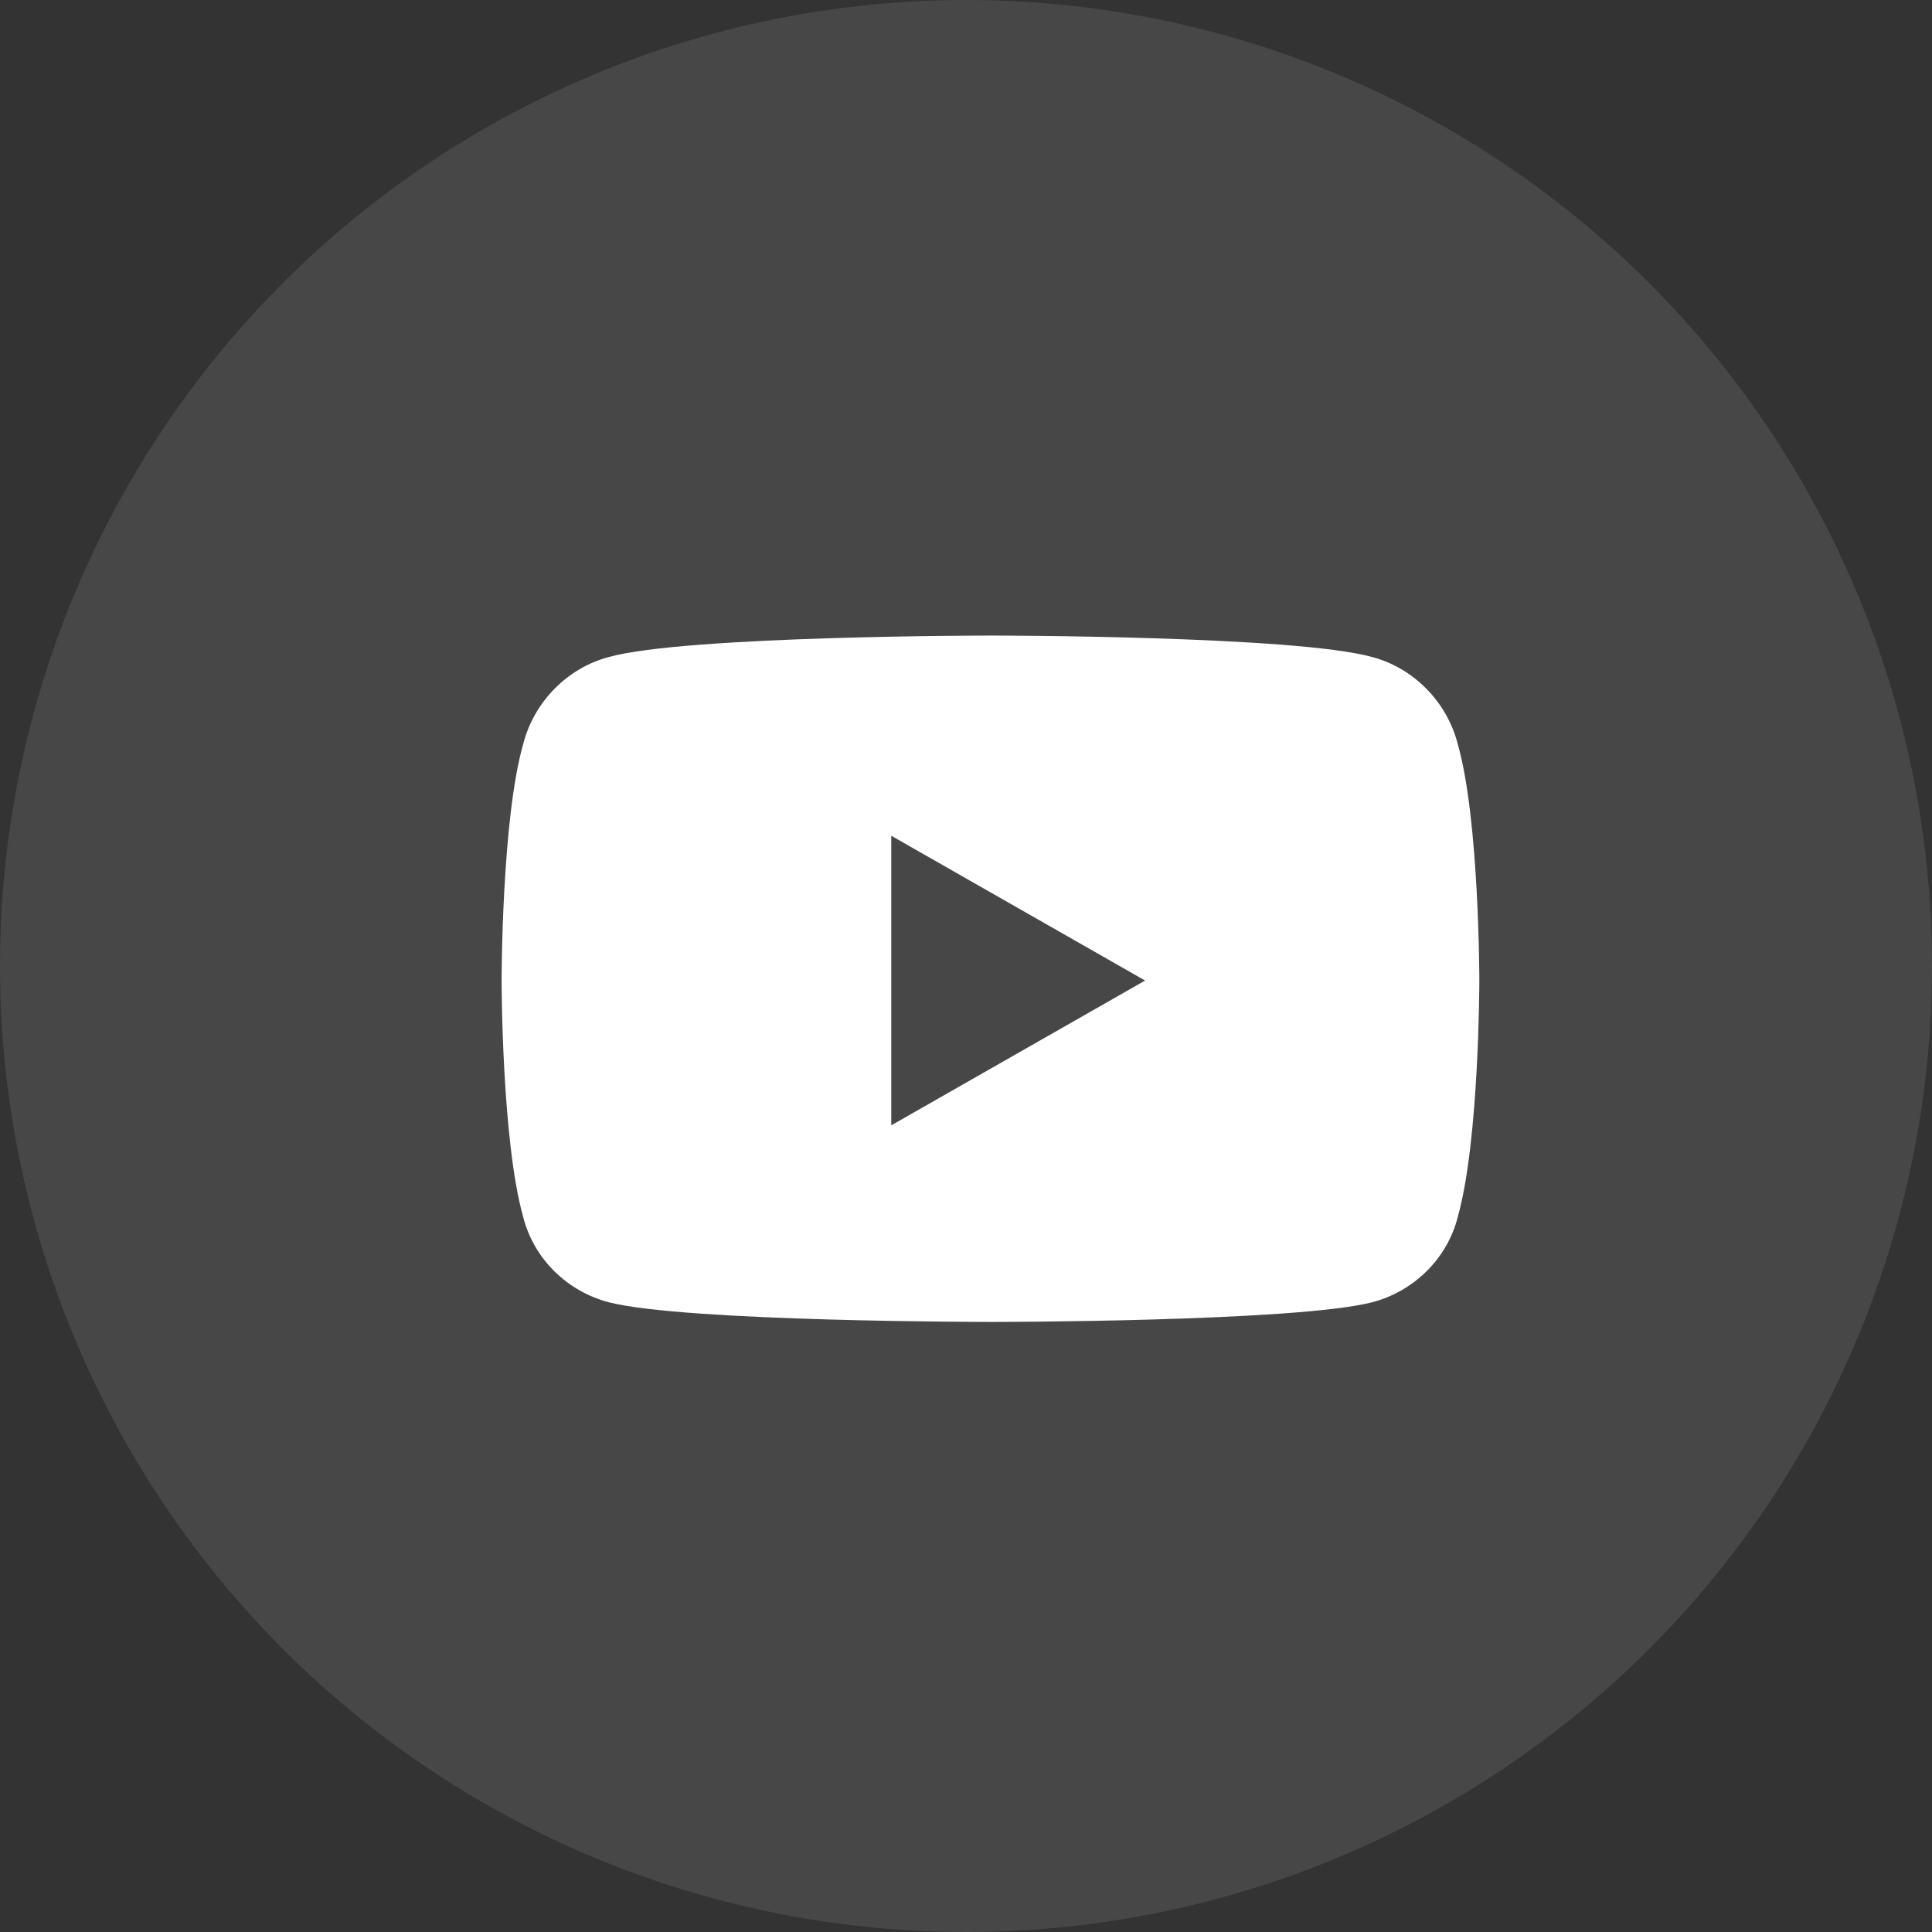 <svg width="60" height="60" viewBox="0 0 60 60" fill="none" xmlns="http://www.w3.org/2000/svg">
<rect x="0" y="0" width="60" height="60" fill="#333333" stroke="none"/>
<circle opacity="0.1" cx="30" cy="30" r="30" fill="white"/>
<path d="M45.276 23.124C44.943 21.792 43.888 20.738 42.611 20.404C40.224 19.738 30.788 19.738 30.788 19.738C30.788 19.738 21.296 19.738 18.909 20.404C17.632 20.738 16.577 21.792 16.244 23.124C15.578 25.456 15.578 30.452 15.578 30.452C15.578 30.452 15.578 35.392 16.244 37.779C16.577 39.111 17.632 40.11 18.909 40.444C21.296 41.054 30.788 41.054 30.788 41.054C30.788 41.054 40.224 41.054 42.611 40.444C43.888 40.11 44.943 39.111 45.276 37.779C45.942 35.392 45.942 30.452 45.942 30.452C45.942 30.452 45.942 25.456 45.276 23.124ZM27.679 34.948V25.955L35.562 30.452L27.679 34.948Z" fill="white"/>
</svg>
